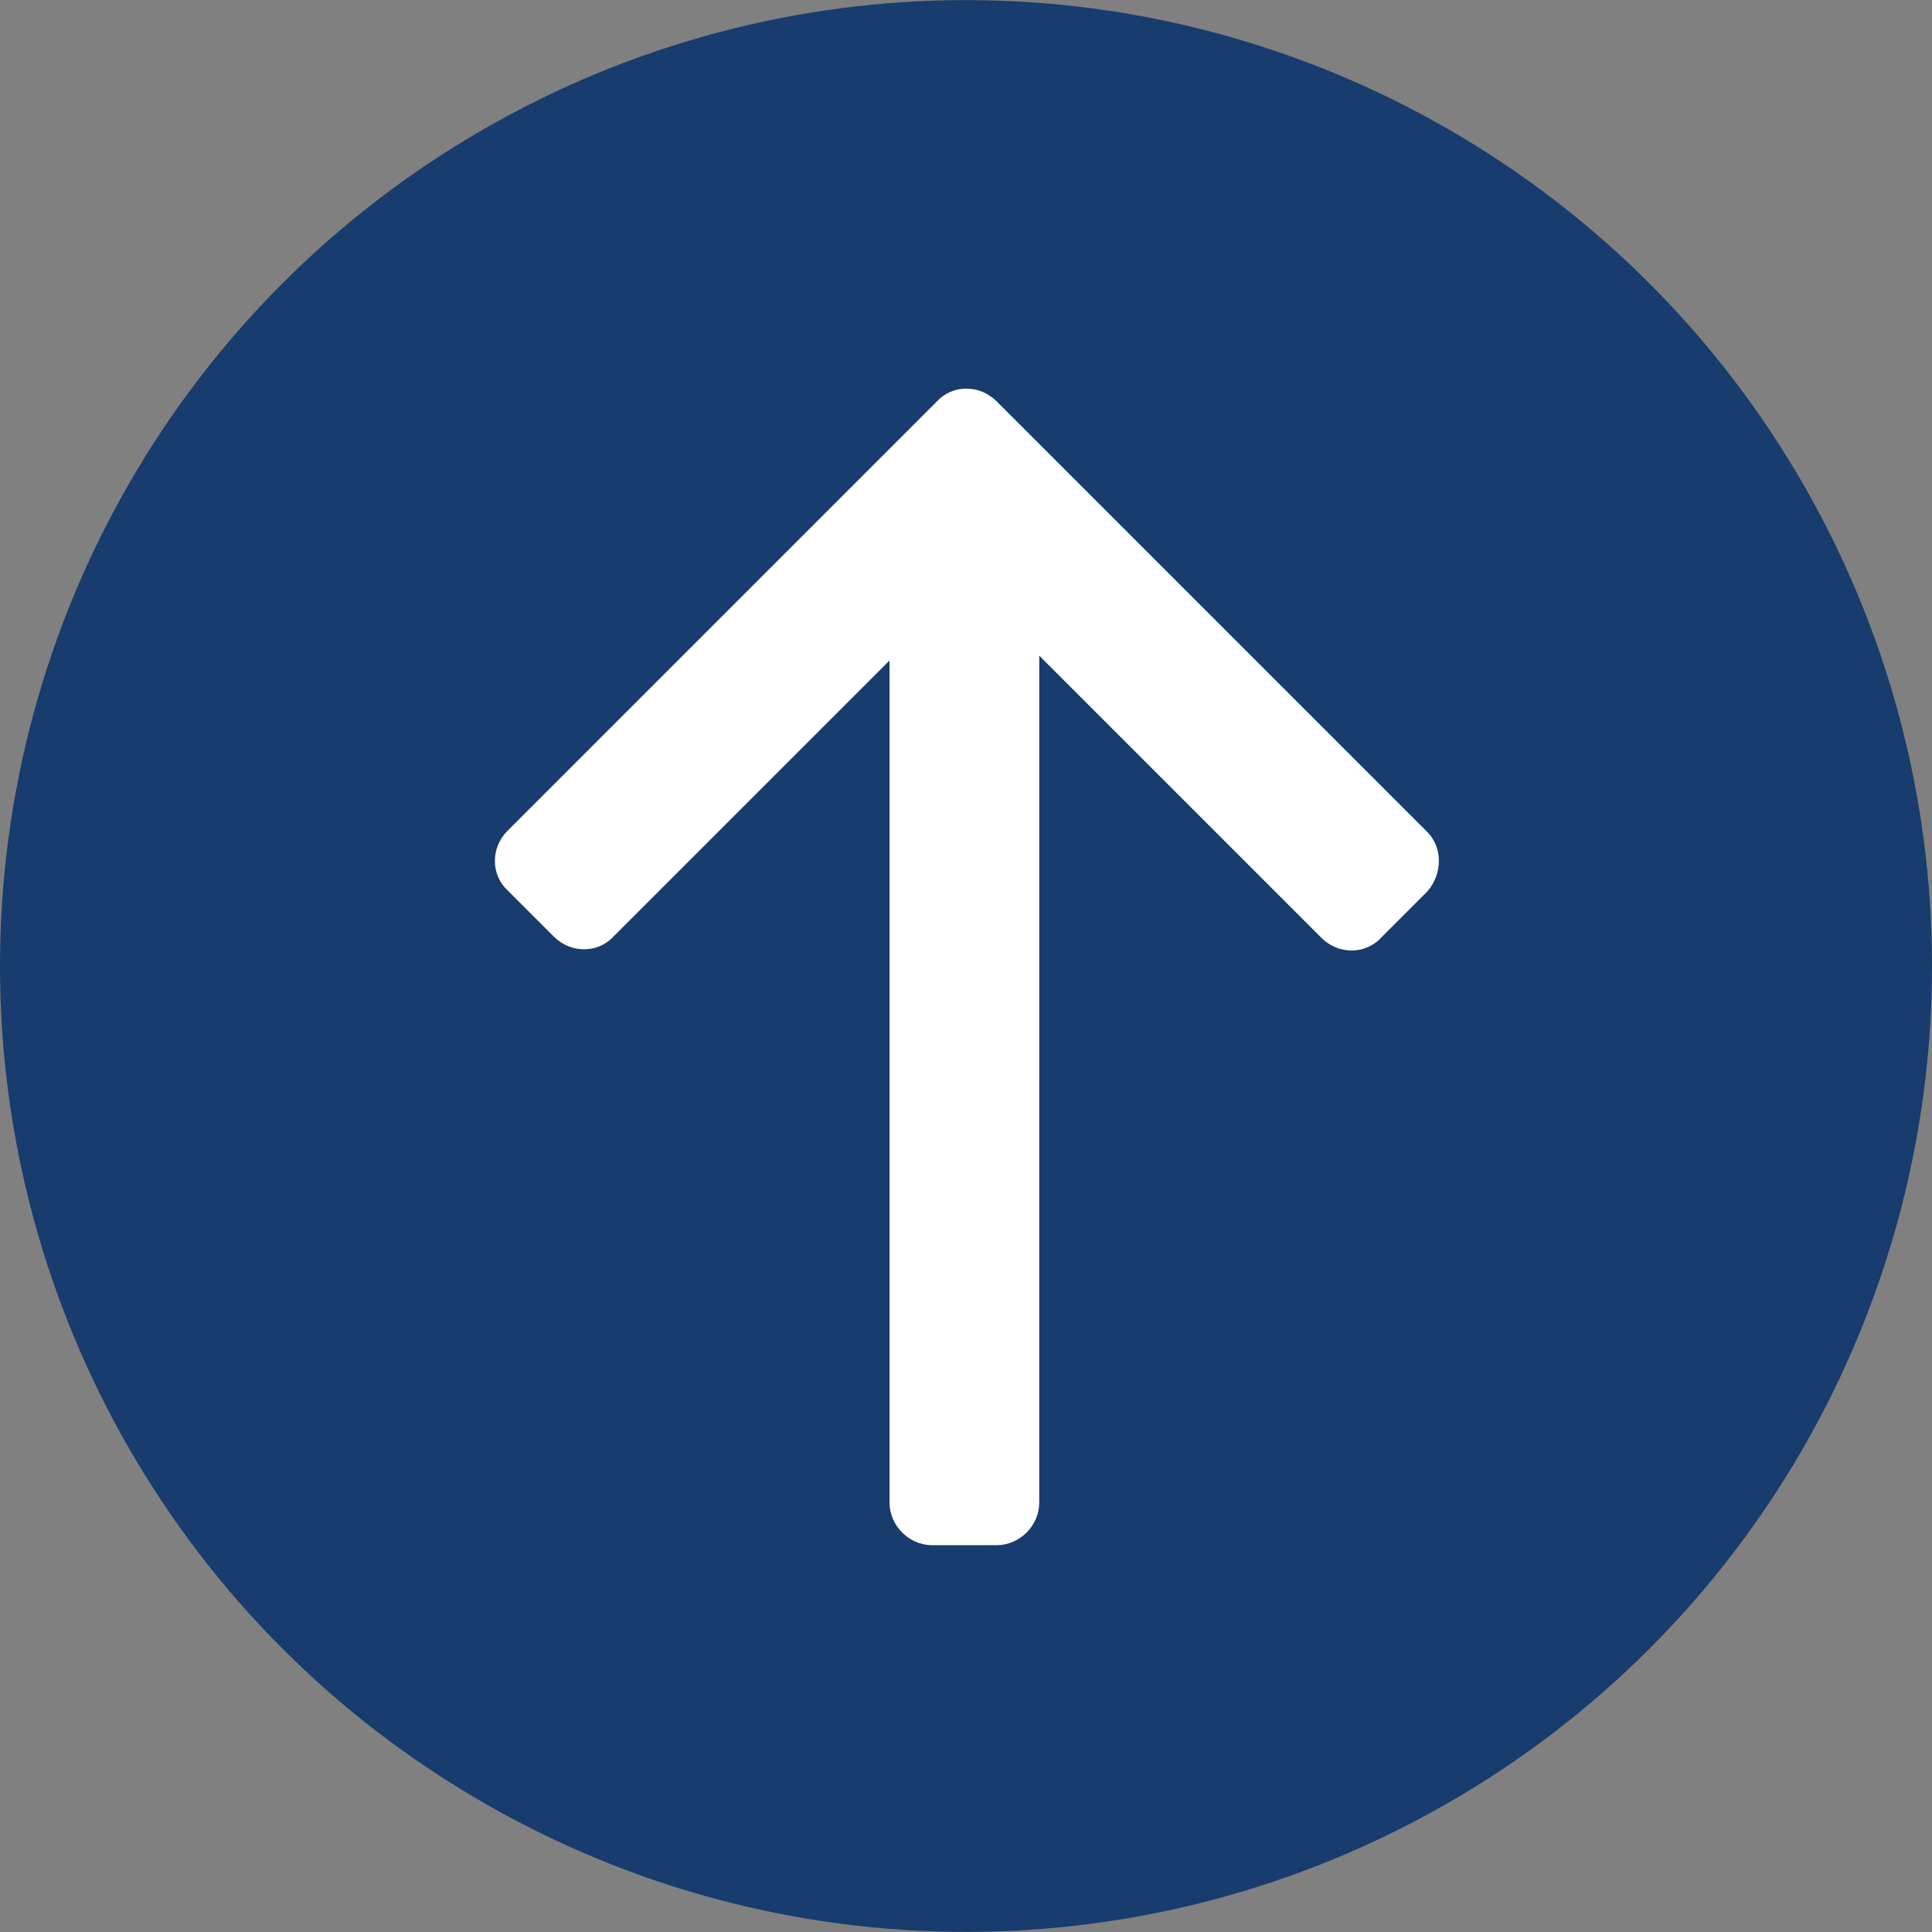 <?xml version="1.0" encoding="UTF-8"?>
<svg id="Layer_2" data-name="Layer 2" xmlns="http://www.w3.org/2000/svg" width="48" height="48" viewBox="0 0 48 48">
  <rect x="0" y="0" width="48" height="48" fill="#808080" stroke="none"/>
  <defs>
    <style>
      .cls-1 {
        fill: #fff;
      }

      .cls-2 {
        fill: #173c6d;
      }
    </style>
  </defs>
  <g id="Layer_1-2" data-name="Layer 1">
    <g>
      <path class="cls-2" d="M48,24c0,8.57-4.57,16.5-12,20.78-7.43,4.29-16.57,4.29-24,0C4.57,40.5,0,32.57,0,24S4.57,7.5,12,3.22c7.43-4.29,16.57-4.29,24,0,7.43,4.29,12,12.21,12,20.78"/>
      <path class="cls-1" d="M35.43,20.64l-10.67-10.67c-.42-.42-1.09-.42-1.48,0l-10.67,10.67c-.42,.42-.42,1.09,0,1.48l1.15,1.15c.42,.42,1.09,.42,1.48,0l6.86-6.86v20.92c0,.57,.48,1.06,1.06,1.06h1.6c.57,0,1.06-.48,1.06-1.06V16.29l7.01,7.01c.42,.42,1.09,.42,1.48,0l1.15-1.15c.39-.45,.39-1.12-.03-1.51h0Z"/>
    </g>
  </g>
</svg>
